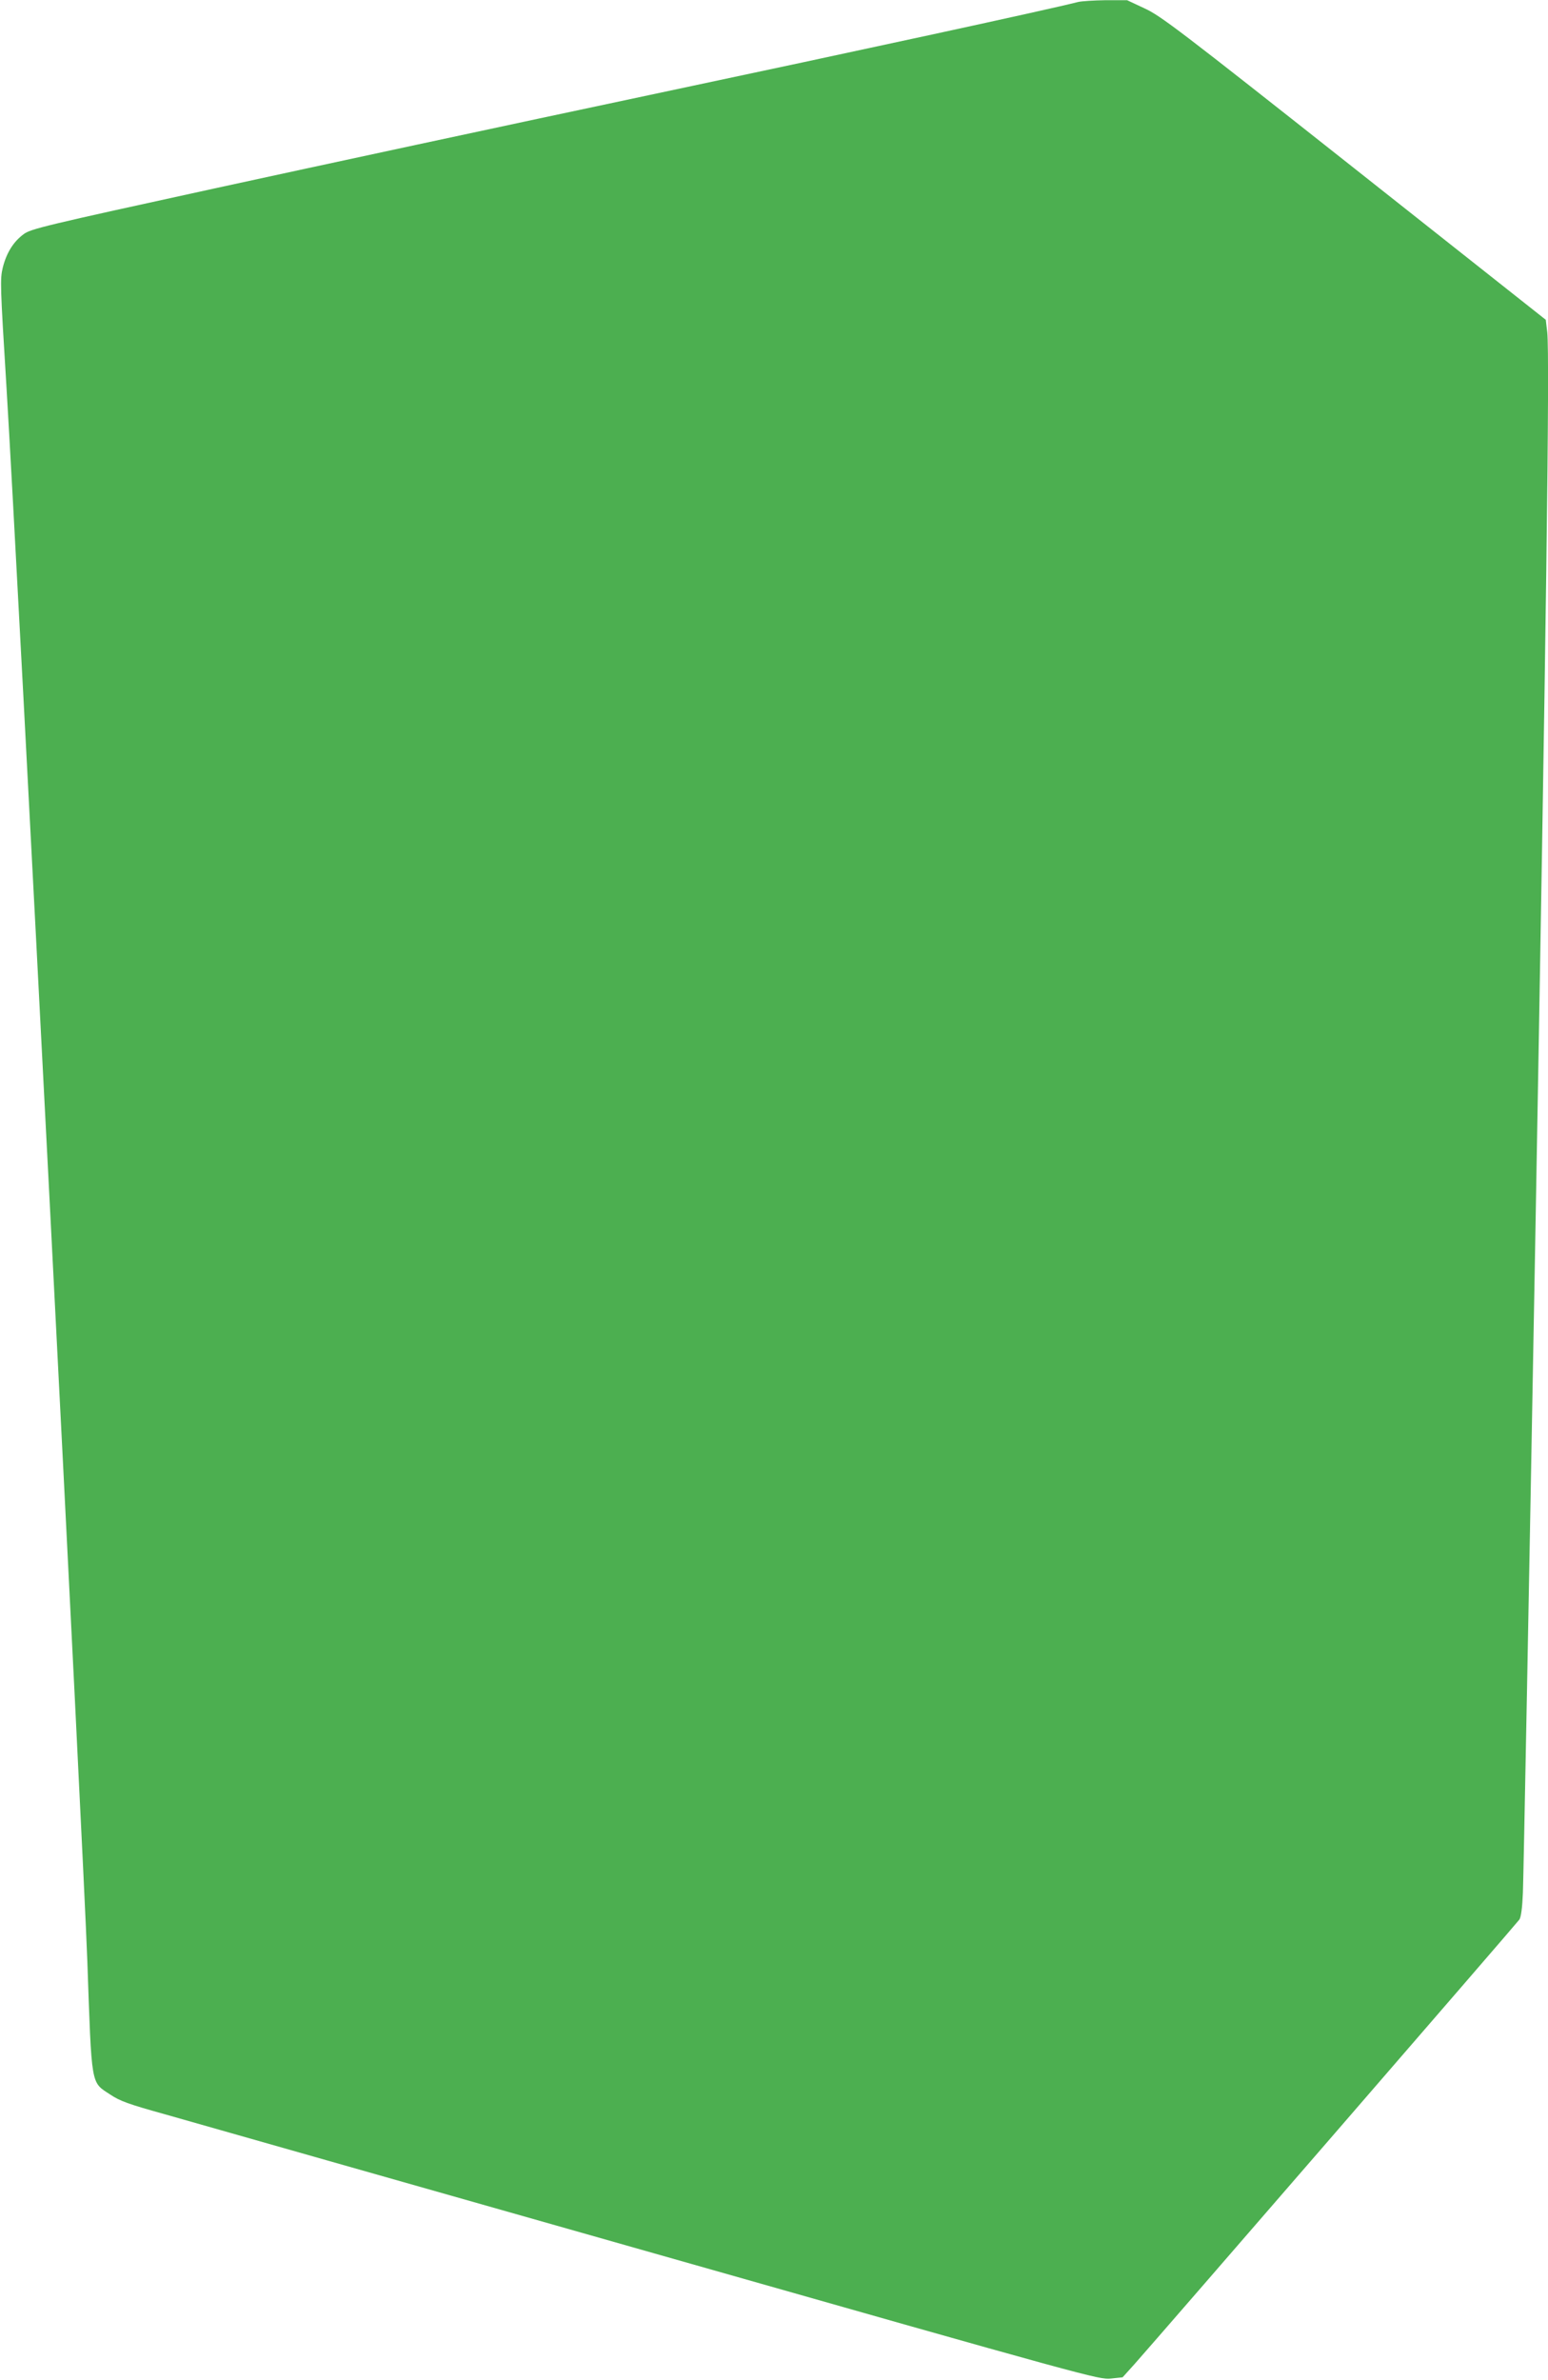 <?xml version="1.0" standalone="no"?>
<!DOCTYPE svg PUBLIC "-//W3C//DTD SVG 20010904//EN"
 "http://www.w3.org/TR/2001/REC-SVG-20010904/DTD/svg10.dtd">
<svg version="1.0" xmlns="http://www.w3.org/2000/svg"
 width="833pt" height="1280pt" viewBox="0 0 833 1280"
 preserveAspectRatio="xMidYMid meet">
<g transform="translate(0,1280) scale(0.1,-0.1)"
fill="#4caf50" stroke="none">
<path d="M5800 12789 c-156 -40 -1162 -258 -2300 -499 -751 -159 -1807 -386
-2348 -504 -912 -199 -986 -217 -1024 -245 -56 -41 -93 -101 -113 -180 -15
-63 -14 -93 20 -646 61 -996 413 -7850 435 -8465 24 -682 18 -647 123 -716 52
-35 99 -52 297 -107 129 -37 1312 -373 2629 -747 2353 -669 2395 -680 2458
-674 l64 7 64 71 c129 145 2058 2372 2071 2391 9 13 16 66 19 145 3 69 33
1635 66 3480 59 3283 79 4779 65 4913 l-8 67 -1032 816 c-944 746 -1040 819
-1127 859 l-94 44 -115 0 c-63 -1 -131 -5 -150 -10z"/>
</g>
</svg>
